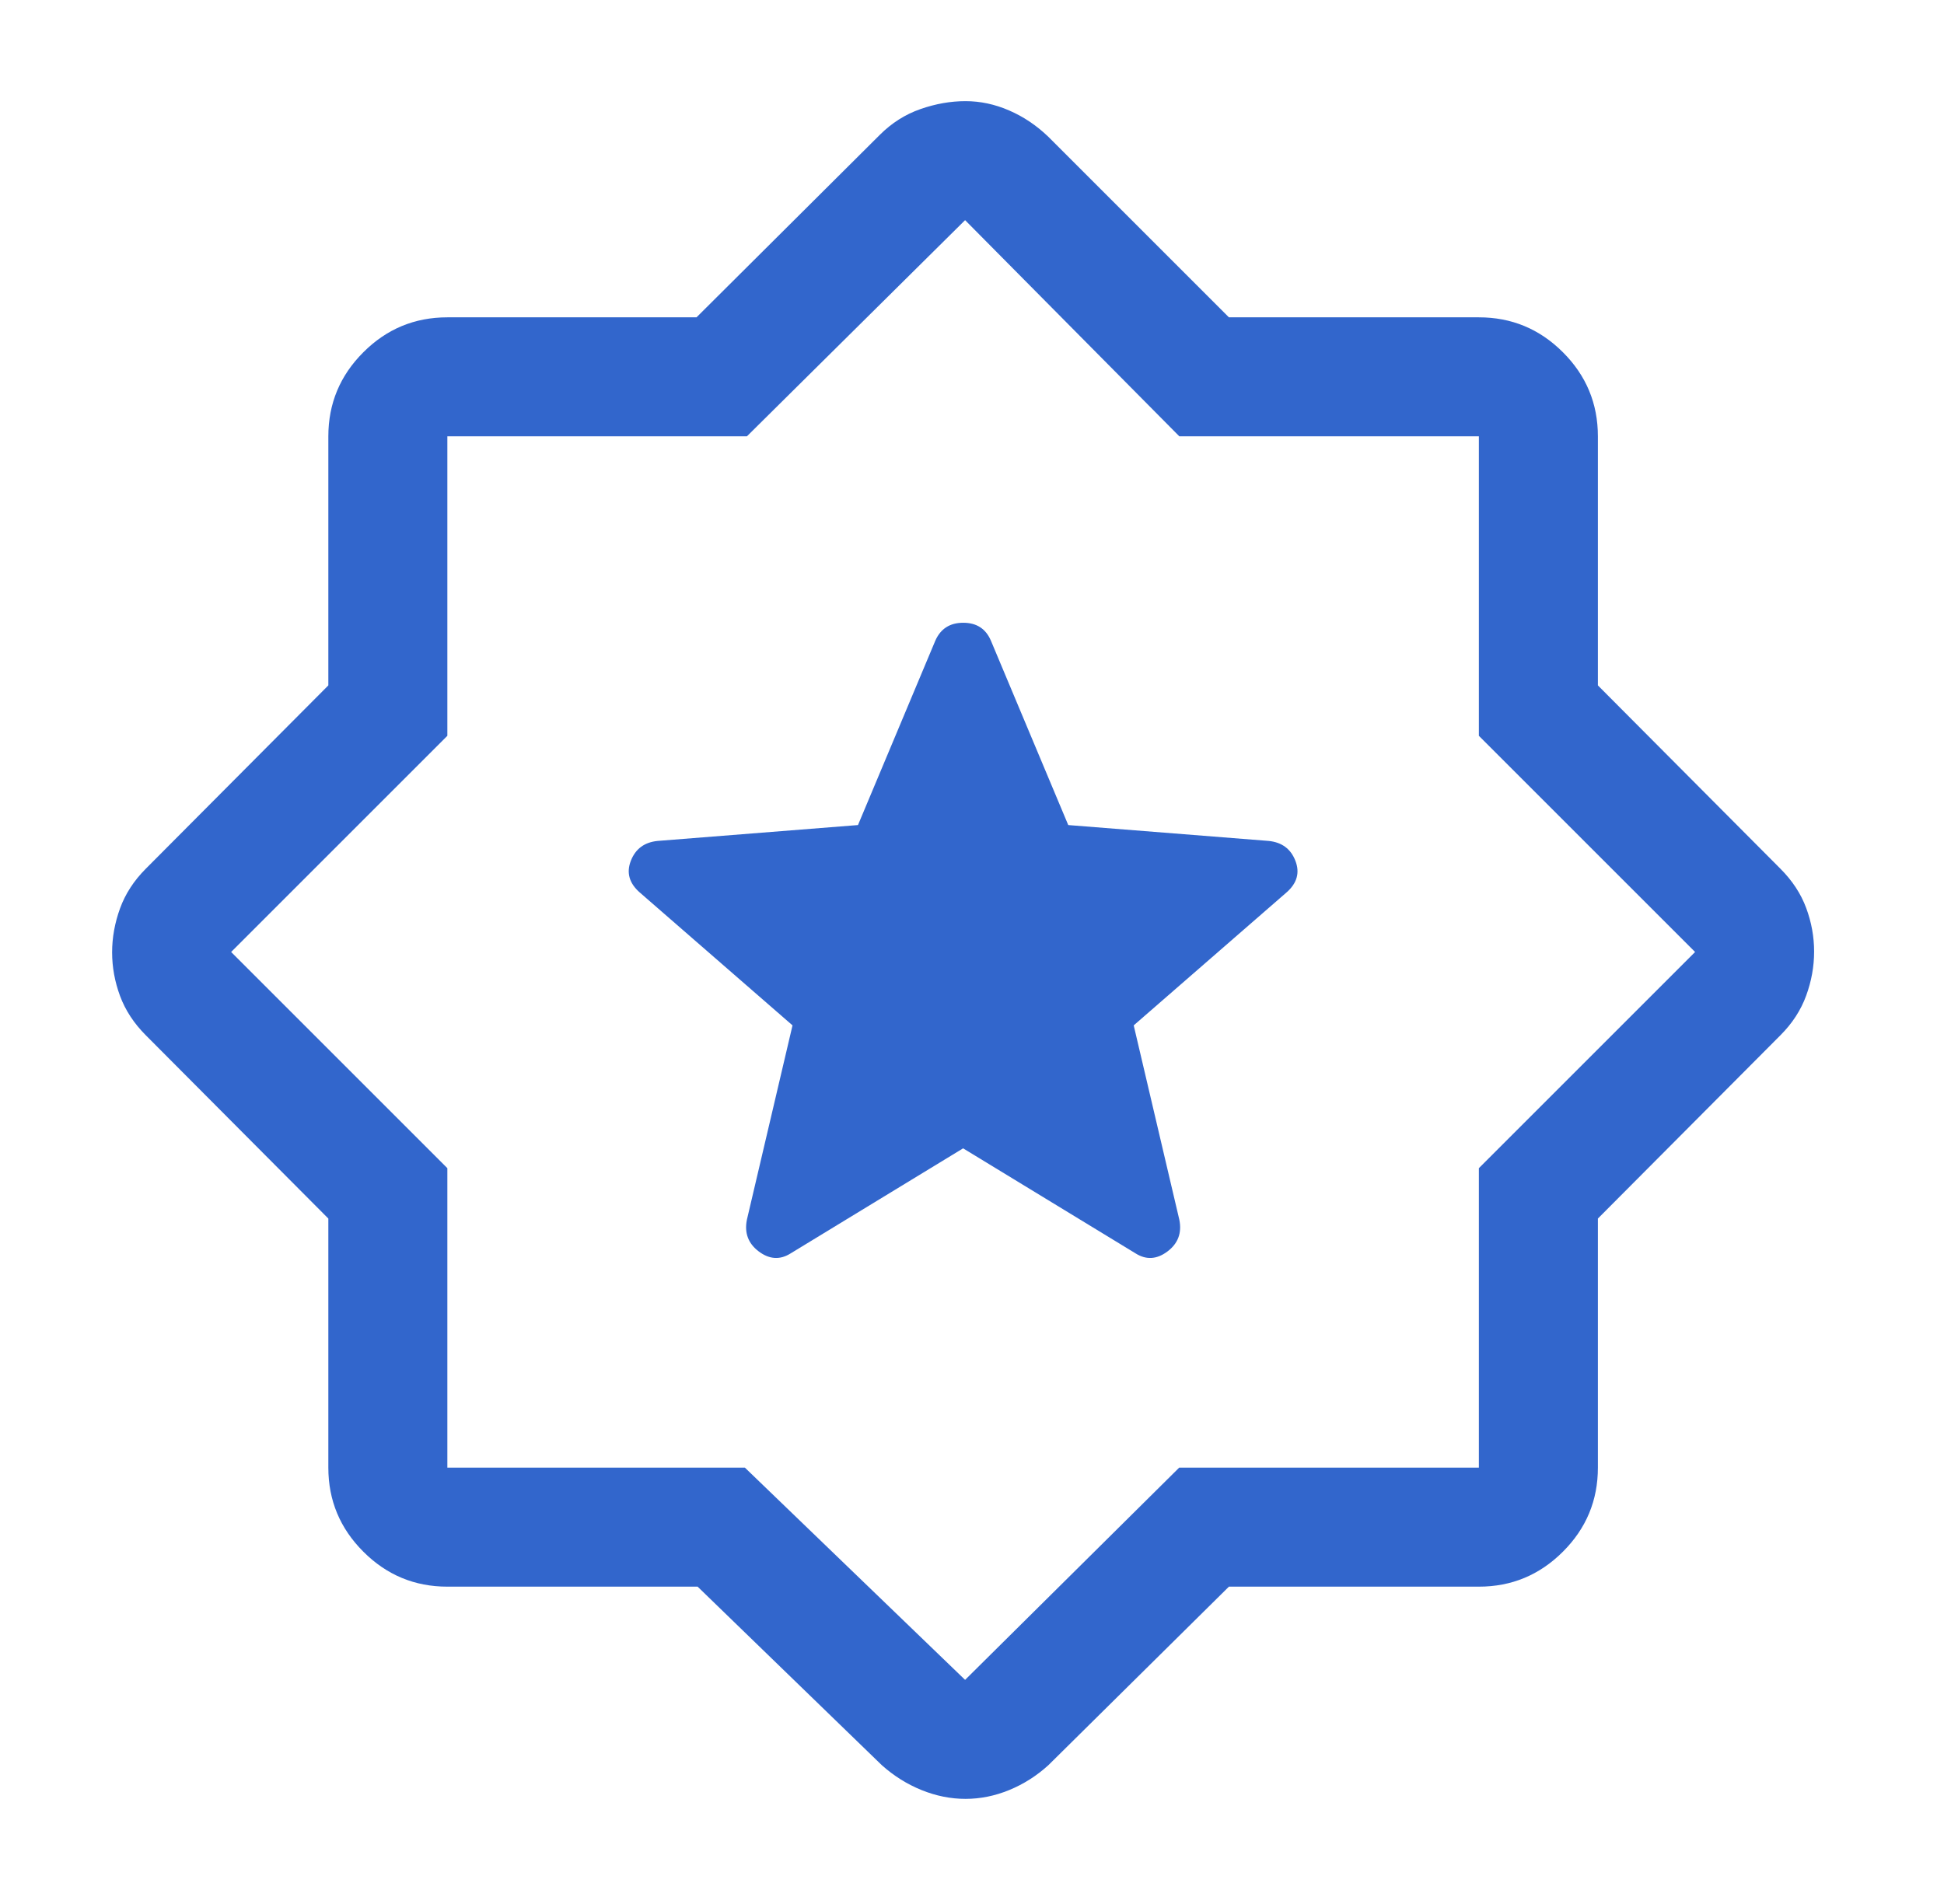 <svg width="49" height="48" viewBox="0 0 49 48" fill="none" xmlns="http://www.w3.org/2000/svg">
<mask id="mask0_1_2429" style="mask-type:alpha" maskUnits="userSpaceOnUse" x="0" y="0" width="49" height="48">
<rect x="0.276" width="48" height="48" fill="#D9D9D9"/>
</mask>
<g mask="url(#mask0_1_2429)">
<path d="M24.276 28.95L28.626 31.6C28.893 31.767 29.16 31.75 29.426 31.55C29.693 31.35 29.793 31.083 29.726 30.75L28.576 25.85L32.426 22.5C32.693 22.267 32.768 22 32.651 21.7C32.535 21.4 32.309 21.233 31.976 21.2L26.926 20.8L24.976 16.15C24.847 15.85 24.615 15.7 24.279 15.7C23.944 15.7 23.709 15.85 23.576 16.15L21.626 20.8L16.576 21.2C16.243 21.233 16.018 21.4 15.901 21.7C15.784 22 15.86 22.267 16.126 22.5L19.976 25.85L18.826 30.75C18.759 31.083 18.86 31.35 19.126 31.55C19.393 31.75 19.66 31.767 19.926 31.6L24.276 28.95ZM17.584 40H11.276C10.451 40 9.745 39.706 9.158 39.118C8.57 38.531 8.276 37.825 8.276 37V30.72L3.676 26.1C3.376 25.8 3.16 25.47 3.026 25.109C2.893 24.749 2.826 24.382 2.826 24.009C2.826 23.636 2.893 23.267 3.026 22.9C3.16 22.533 3.376 22.2 3.676 21.9L8.276 17.279V11C8.276 10.175 8.57 9.468 9.158 8.881C9.745 8.293 10.451 8 11.276 8H17.556L22.176 3.4C22.476 3.1 22.818 2.883 23.201 2.75C23.584 2.616 23.963 2.55 24.336 2.55C24.709 2.55 25.076 2.628 25.437 2.785C25.798 2.941 26.128 3.163 26.426 3.45L30.976 8H37.276C38.101 8 38.807 8.293 39.395 8.881C39.983 9.468 40.276 10.175 40.276 11V17.279L44.876 21.9C45.176 22.2 45.393 22.53 45.526 22.89C45.66 23.251 45.726 23.618 45.726 23.99C45.726 24.363 45.66 24.733 45.526 25.1C45.393 25.466 45.176 25.8 44.876 26.1L40.276 30.72V37C40.276 37.825 39.983 38.531 39.395 39.118C38.807 39.706 38.101 40 37.276 40H30.976L26.426 44.5C26.128 44.771 25.798 44.98 25.437 45.128C25.076 45.276 24.709 45.35 24.336 45.35C23.963 45.35 23.593 45.276 23.228 45.128C22.863 44.98 22.529 44.771 22.226 44.5L17.584 40ZM18.776 37L24.326 42.35L29.722 37H37.276V29.45L42.726 24L37.276 18.55V11H29.726L24.326 5.55L18.826 11H11.276V18.55L5.826 24L11.276 29.45V37H18.776Z" fill="#3266CC"/>
</g>
</svg>
